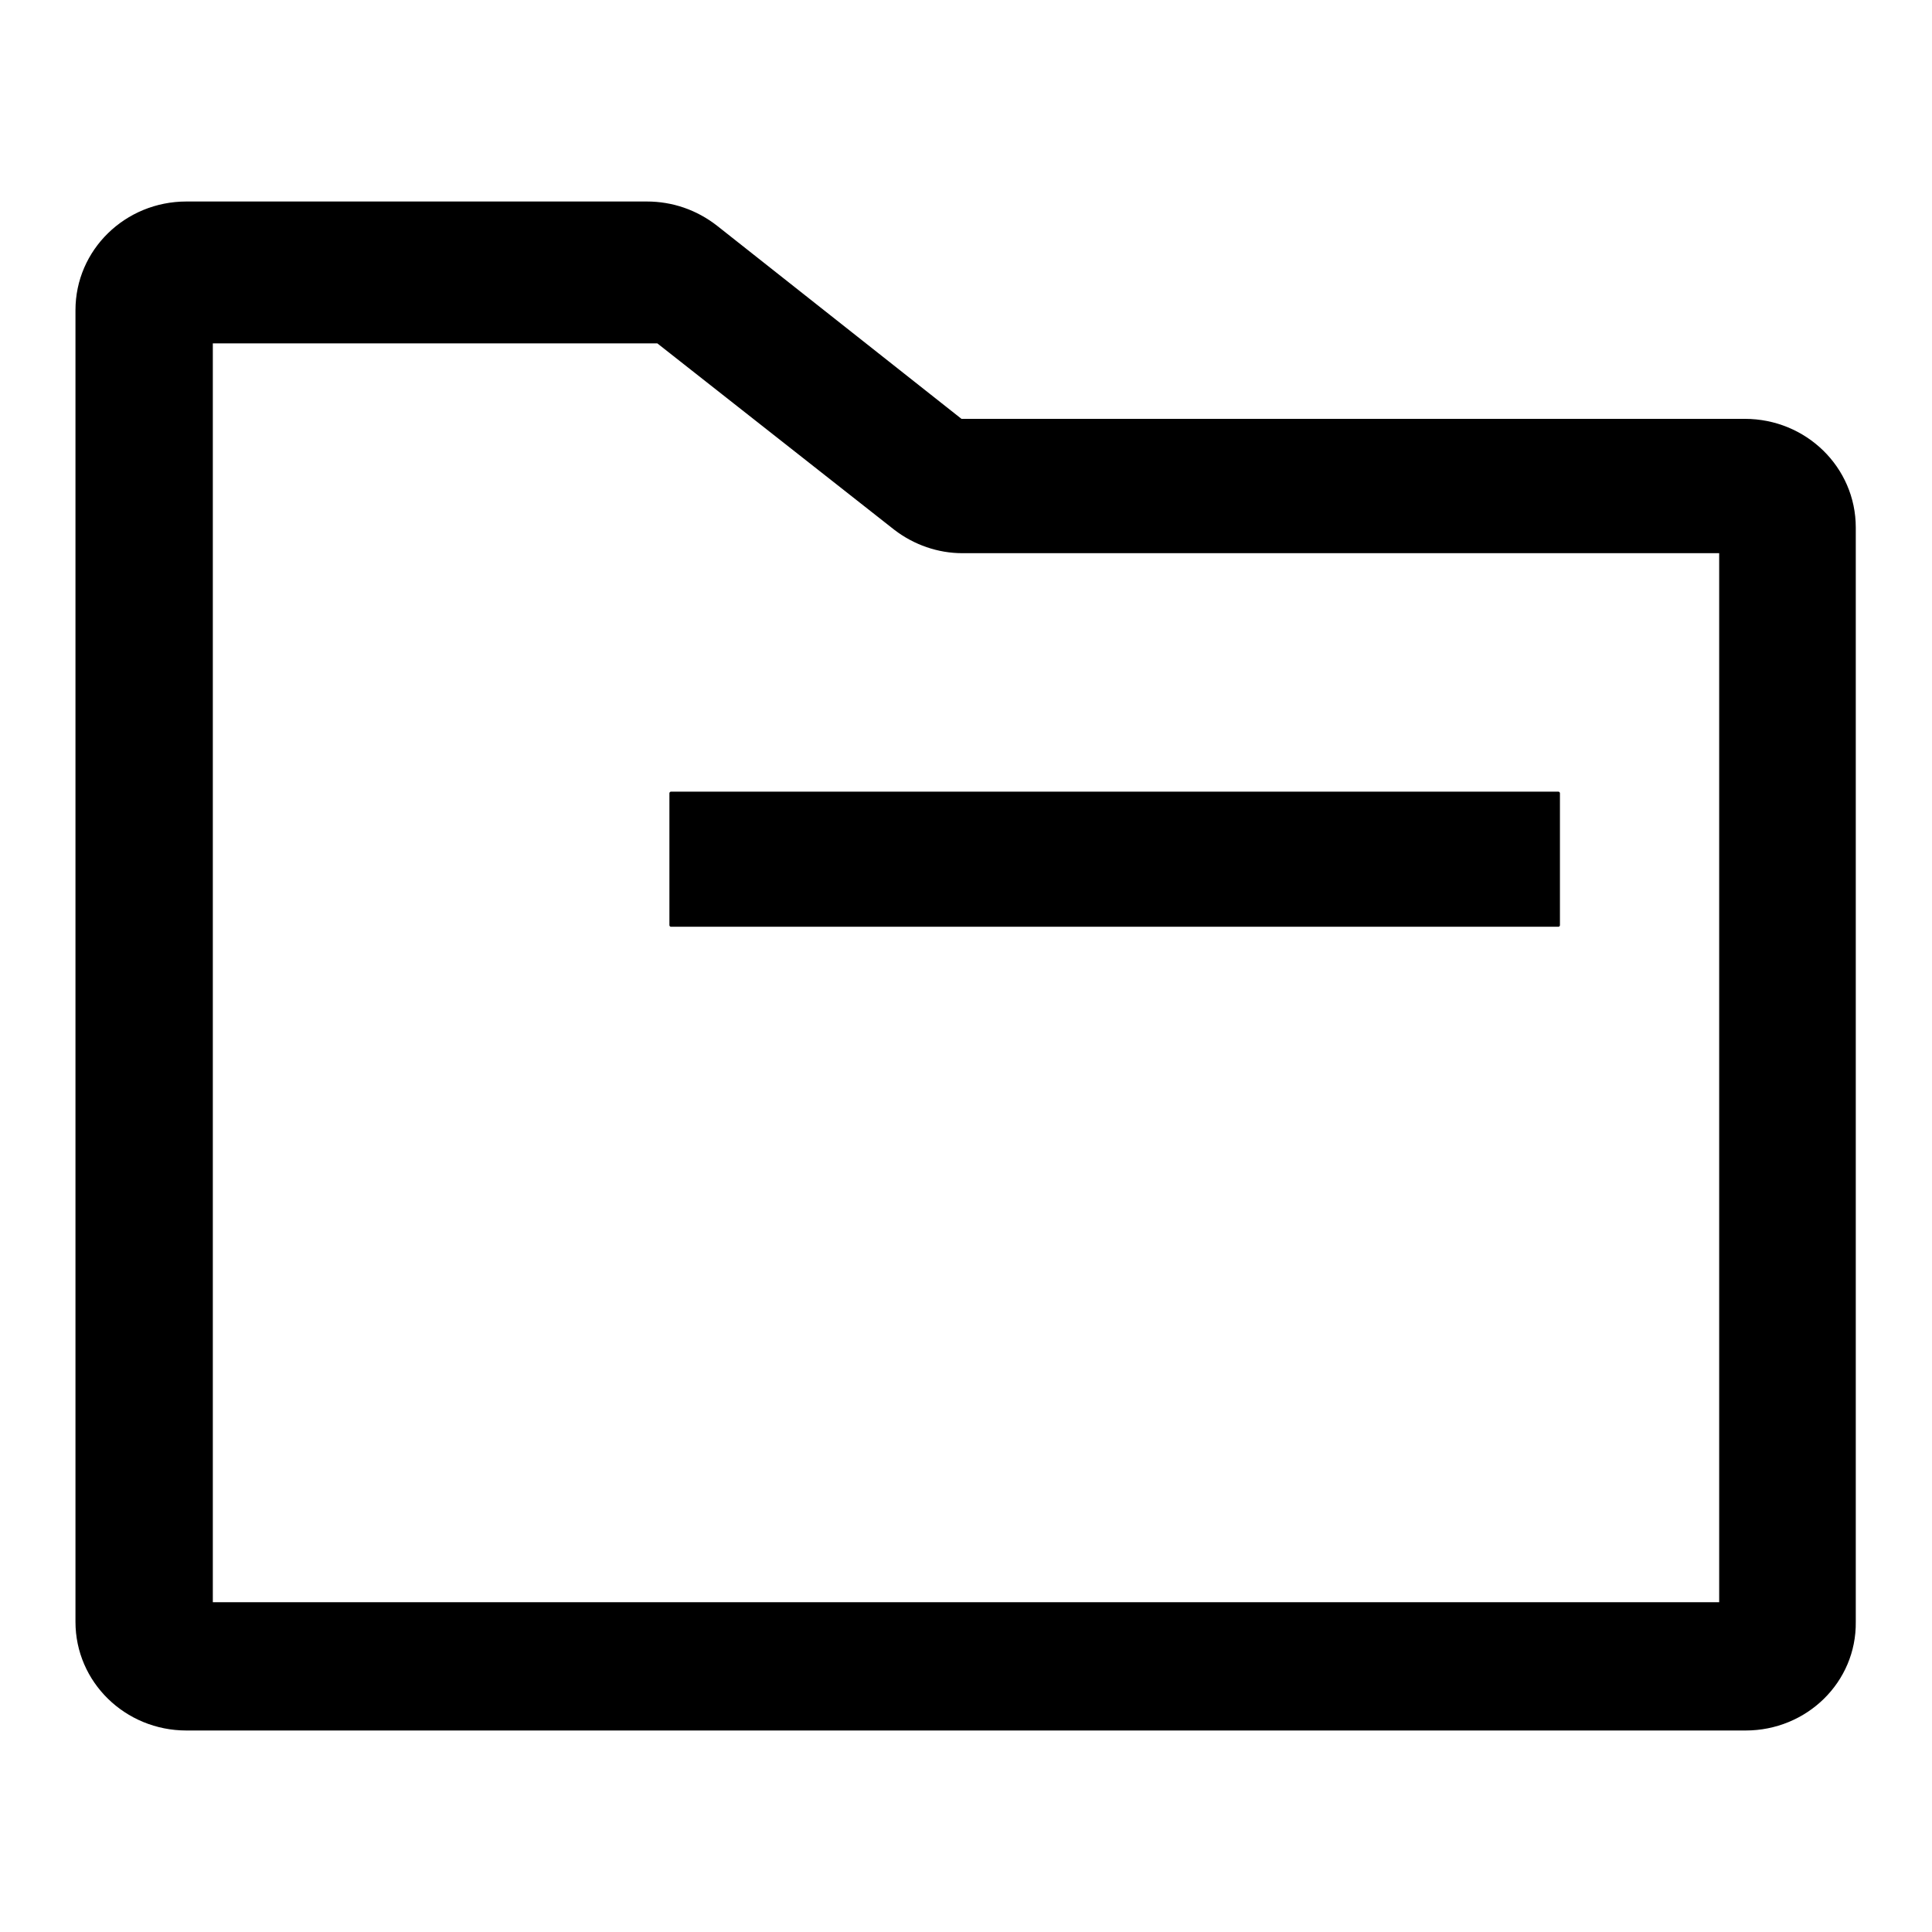 <?xml version="1.0" encoding="utf-8"?>
<!-- Svg Vector Icons : http://www.onlinewebfonts.com/icon -->
<!DOCTYPE svg PUBLIC "-//W3C//DTD SVG 1.1//EN" "http://www.w3.org/Graphics/SVG/1.1/DTD/svg11.dtd">
<svg version="1.1" xmlns="http://www.w3.org/2000/svg" xmlns:xlink="http://www.w3.org/1999/xlink" x="0px" y="0px" viewBox="0 0 256 256" enable-background="new 0 0 256 256" xml:space="preserve">
<g> <path fill="#000000" d="M231.3,229.3H24.7c-8.1,0-14.7-6.4-14.7-14.4V41.1c0-8,6.6-14.4,14.7-14.4h61c3.4,0,6.6,1.1,9.3,3.2 l32.4,25.6h103.8c8.1,0,14.7,6.4,14.7,14.4v145C246,222.9,239.4,229.3,231.3,229.3L231.3,229.3z M231.3,214.9v7.2V214.9z  M87.1,45.5H28.2v166.8h199.6l0-139H127.5c-3.2,0-6.4-1.1-9-3.1C118.5,70.2,87.1,45.5,87.1,45.5z M88.9,104.9h117.6 c0.1,0,0.2,0.1,0.2,0.2v17.5c0,0.1-0.1,0.2-0.2,0.2H88.9c-0.1,0-0.2-0.1-0.2-0.2v-17.5C88.7,105,88.8,104.9,88.9,104.9z"/></g>
</svg>